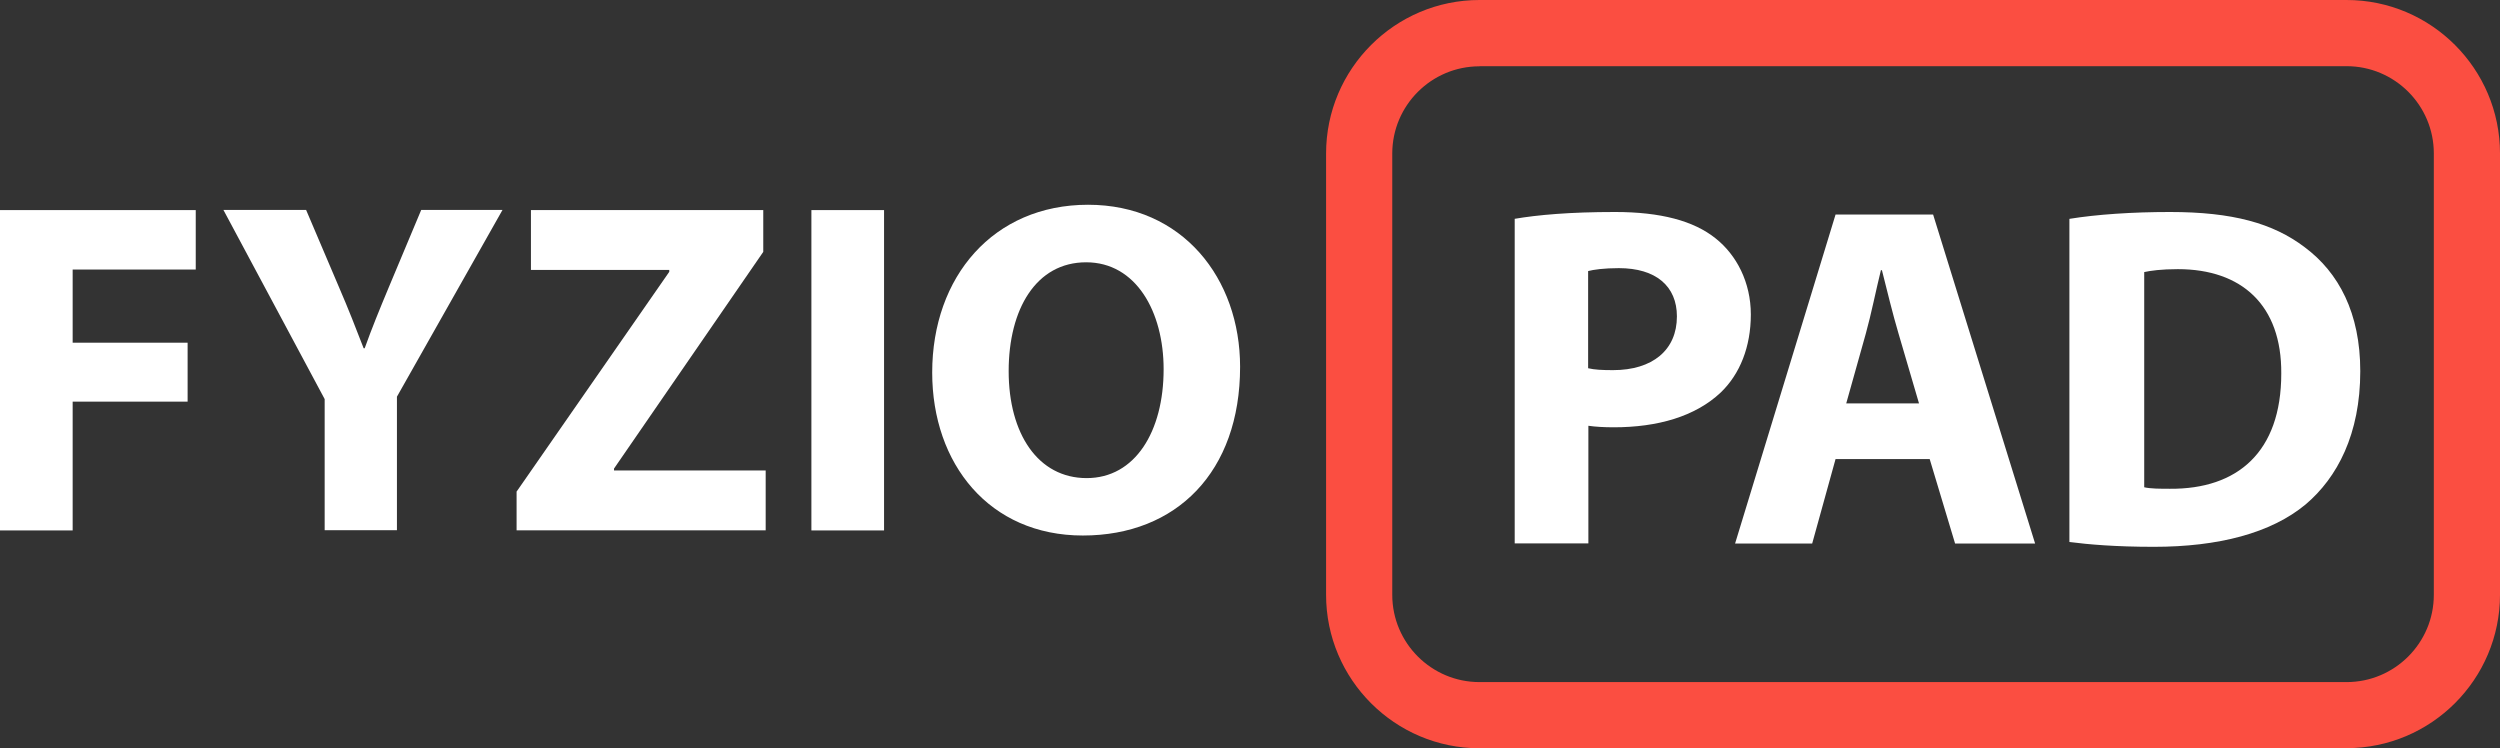 <?xml version="1.0" encoding="UTF-8"?>
<svg id="Vrstva_1" data-name="Vrstva 1" xmlns="http://www.w3.org/2000/svg" viewBox="0 0 196.82 58.91">
  <rect x="0" y="0" width="196.82" height="58.91" fill="#333333" stroke="none"/>
  <defs>
    <style>
      .cls-1 {
        fill: #fb4e41;
      }

      .cls-1, .cls-2 {
        stroke-width: 0px;
      }

      .cls-2 {
        fill: white;
      }
    </style>
  </defs>
  <path class="cls-1" d="m184.74,58.91h-68.26c-6.66,0-12.08-5.42-12.08-12.08V12.08c0-6.66,5.42-12.08,12.08-12.08h68.26c6.66,0,12.08,5.42,12.08,12.08v34.74c0,6.66-5.42,12.08-12.08,12.08ZM116.48,5.22c-3.79,0-6.87,3.08-6.87,6.87v34.74c0,3.79,3.08,6.87,6.87,6.87h68.26c3.79,0,6.87-3.08,6.87-6.87V12.08c0-3.79-3.08-6.87-6.87-6.87h-68.26Z"/>
  <g>
    <path class="cls-2" d="m119.23,17.23c1.81-.31,4.34-.54,7.92-.54s6.19.69,7.92,2.08c1.65,1.31,2.77,3.46,2.77,5.99s-.85,4.69-2.38,6.15c-2,1.88-4.96,2.73-8.41,2.73-.77,0-1.46-.04-2-.12v9.26h-5.8v-25.55Zm5.8,11.76c.5.12,1.11.15,1.96.15,3.11,0,5.03-1.58,5.03-4.23,0-2.38-1.65-3.8-4.57-3.8-1.19,0-2,.12-2.42.23v7.65Z"/>
    <path class="cls-2" d="m144.51,36.14l-1.84,6.65h-6.07l7.91-25.9h7.68l8.03,25.9h-6.3l-2-6.65h-7.42Zm6.57-4.38l-1.61-5.49c-.46-1.54-.92-3.46-1.31-5h-.08c-.38,1.54-.77,3.5-1.19,5l-1.54,5.49h5.72Z"/>
    <path class="cls-2" d="m162.92,17.23c2.15-.35,4.96-.54,7.92-.54,4.92,0,8.11.88,10.6,2.77,2.69,2,4.38,5.19,4.38,9.76,0,4.96-1.81,8.38-4.3,10.49-2.73,2.27-6.88,3.34-11.95,3.34-3.03,0-5.19-.19-6.65-.38v-25.44Zm5.88,21.13c.5.12,1.31.12,2.04.12,5.3.04,8.76-2.88,8.76-9.07.04-5.38-3.11-8.22-8.14-8.22-1.31,0-2.15.12-2.65.23v16.94Z"/>
  </g>
  <g>
    <path class="cls-2" d="m0,16.54h15.41v4.68H5.72v5.76h9.05v4.64H5.72v10.14H0v-25.22Z"/>
    <path class="cls-2" d="m25.56,41.75v-10.33l-7.97-14.89h6.51l2.58,6.06c.79,1.83,1.31,3.18,1.95,4.83h.08c.56-1.57,1.16-3.03,1.91-4.83l2.54-6.06h6.4l-8.31,14.7v10.51h-5.69Z"/>
    <path class="cls-2" d="m40.68,38.69l12.01-17.29v-.15h-10.89v-4.71h18.29v3.29l-11.75,17.06v.15h11.94v4.71h-19.61v-3.07Z"/>
    <path class="cls-2" d="m69.6,16.54v25.22h-5.72v-25.22h5.72Z"/>
    <path class="cls-2" d="m97.63,28.88c0,8.27-5.01,13.28-12.38,13.28s-11.86-5.65-11.86-12.83c0-7.56,4.83-13.21,12.27-13.21s11.97,5.8,11.97,12.76Zm-18.22.34c0,4.94,2.32,8.42,6.14,8.42s6.06-3.67,6.06-8.57c0-4.53-2.17-8.42-6.1-8.42s-6.1,3.67-6.1,8.57Z"/>
  </g>
</svg>
